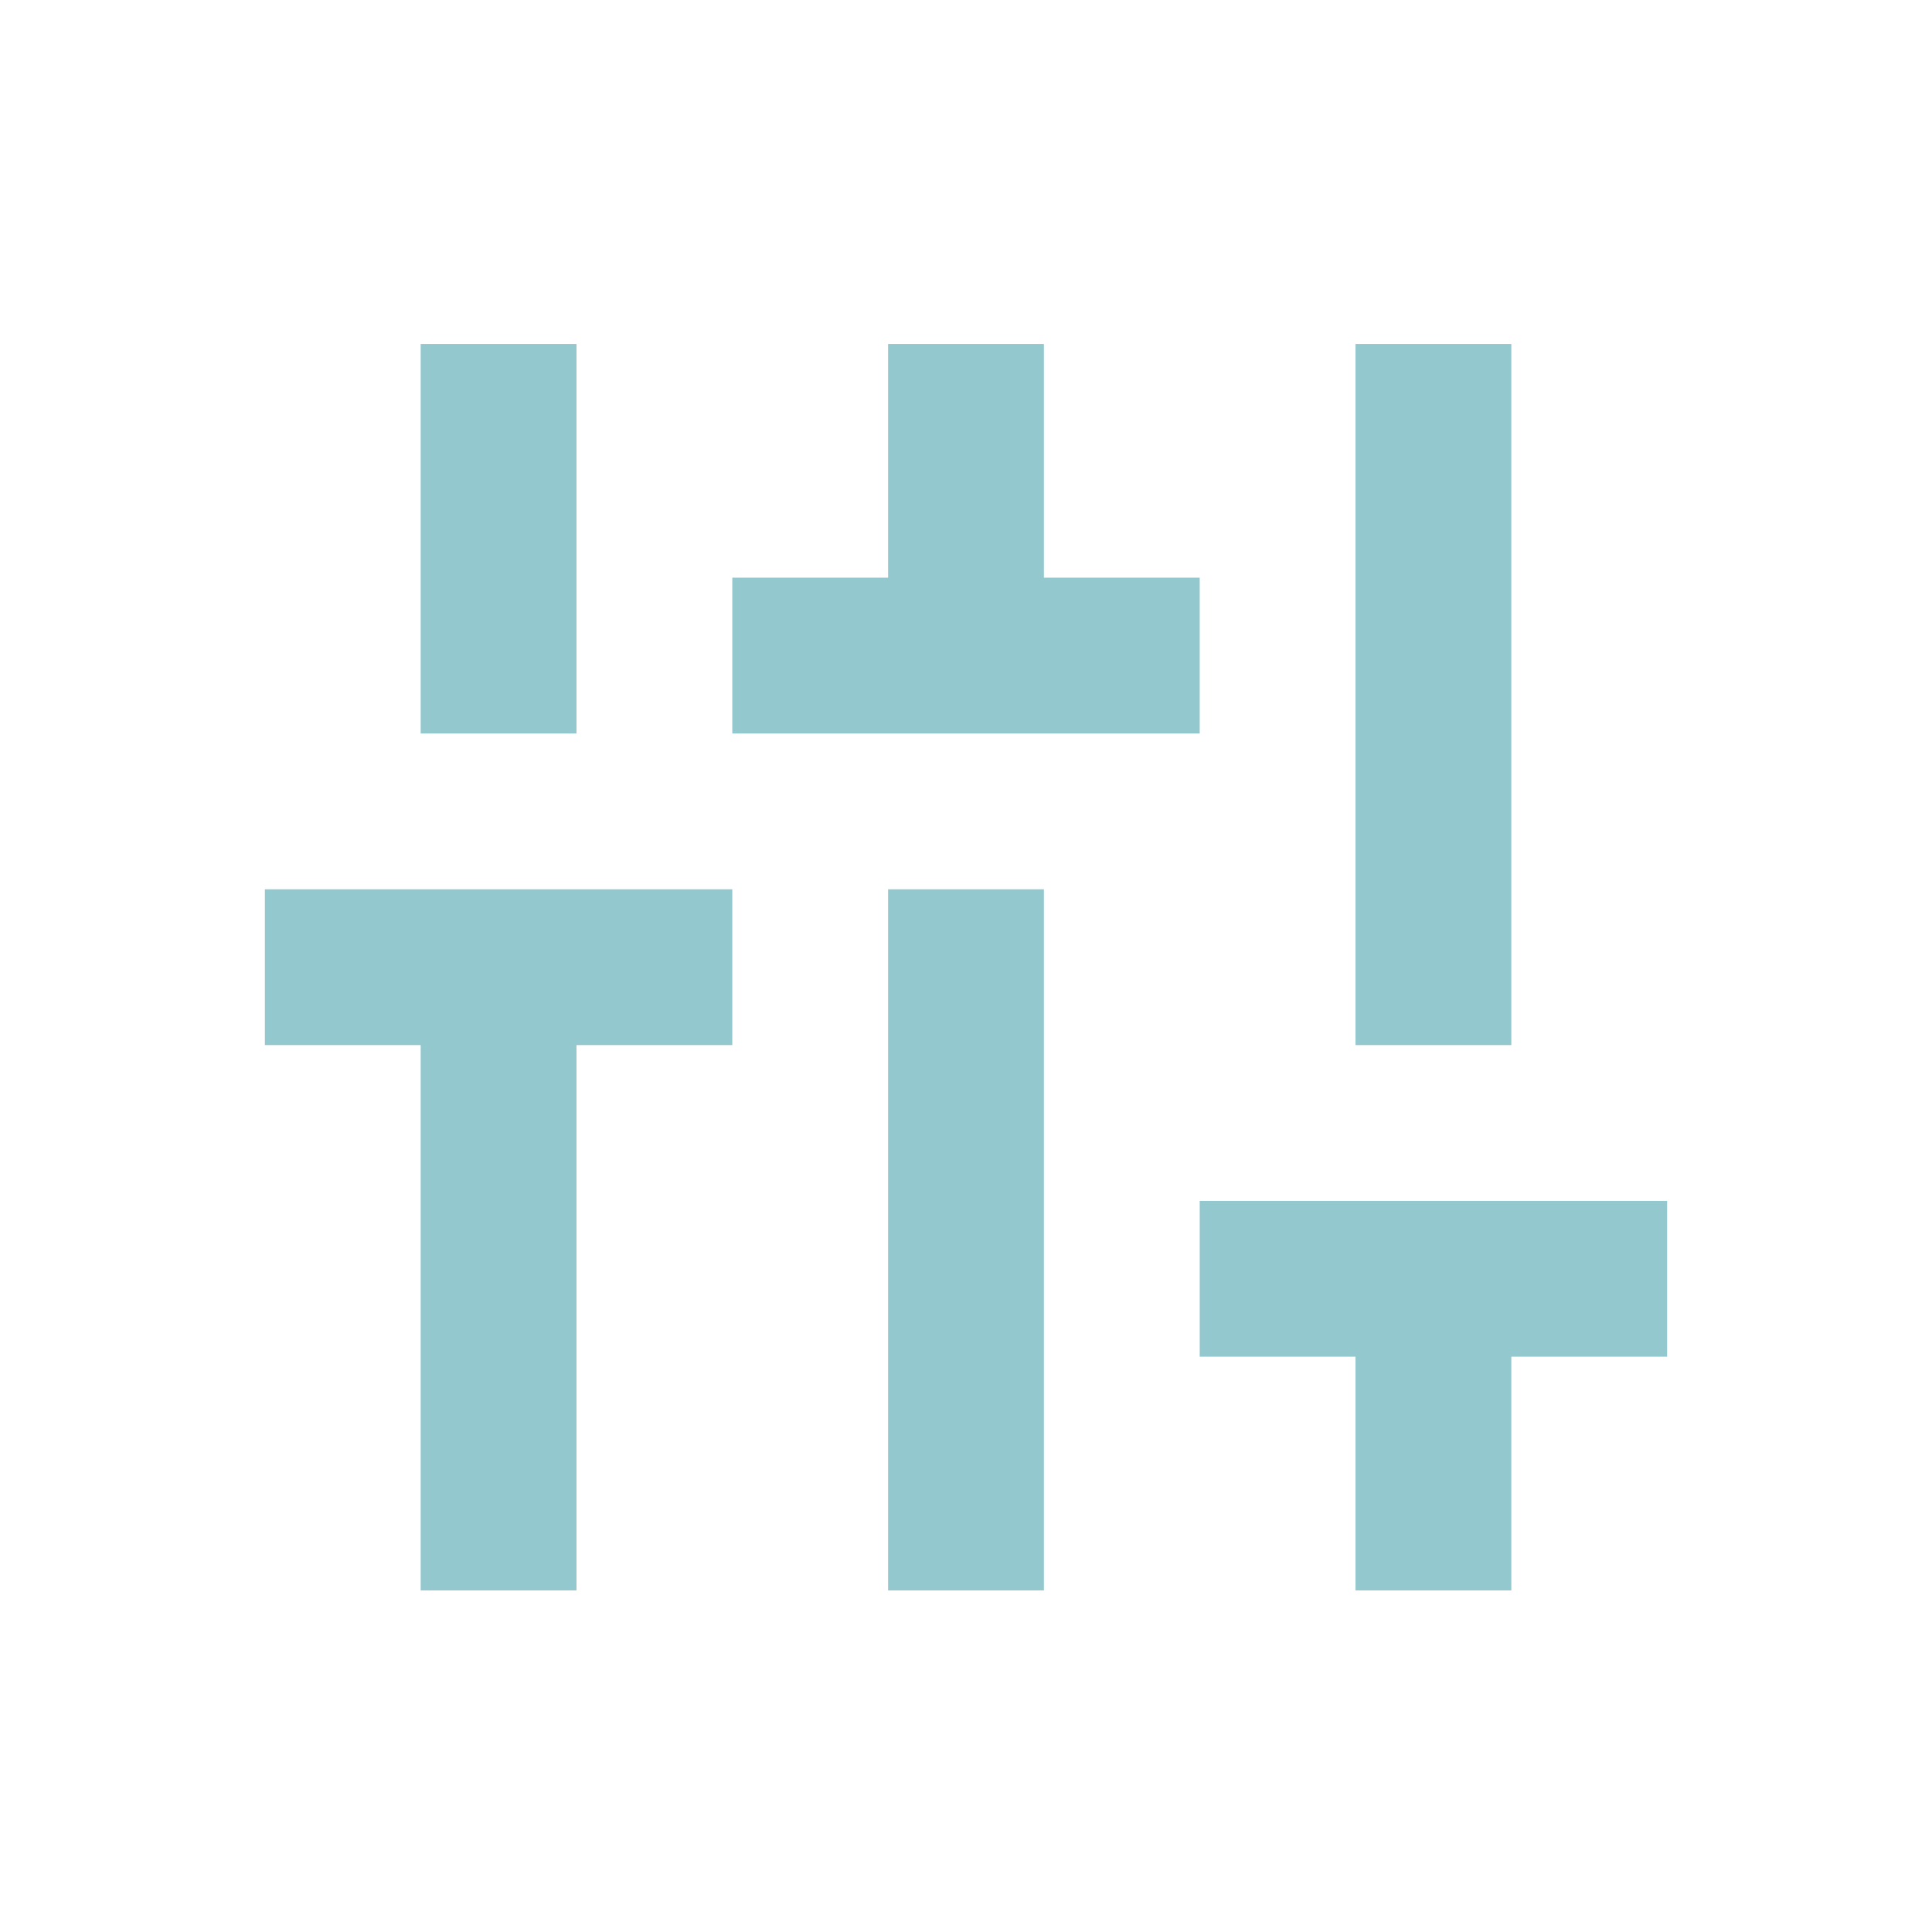 <svg width="31" height="31" viewBox="0 0 31 31" fill="none" xmlns="http://www.w3.org/2000/svg">
<mask id="mask0_7492_19036" style="mask-type:alpha" maskUnits="userSpaceOnUse" x="0" y="0" width="31" height="31">
<rect x="0.5" y="0.519" width="30" height="30" fill="#D9D9D9"/>
</mask>
<g mask="url(#mask0_7492_19036)">
<path d="M6.75 25.519V16.769H4.25V14.269H11.75V16.769H9.25V25.519H6.75ZM6.75 11.769V5.519H9.25V11.769H6.75ZM11.75 11.769V9.269H14.25V5.519H16.75V9.269H19.25V11.769H11.75ZM14.25 25.519V14.269H16.75V25.519H14.25ZM21.75 25.519V21.769H19.25V19.269H26.75V21.769H24.25V25.519H21.75ZM21.75 16.769V5.519H24.25V16.769H21.75Z" fill="#93C8CE"/>
</g>
</svg>
